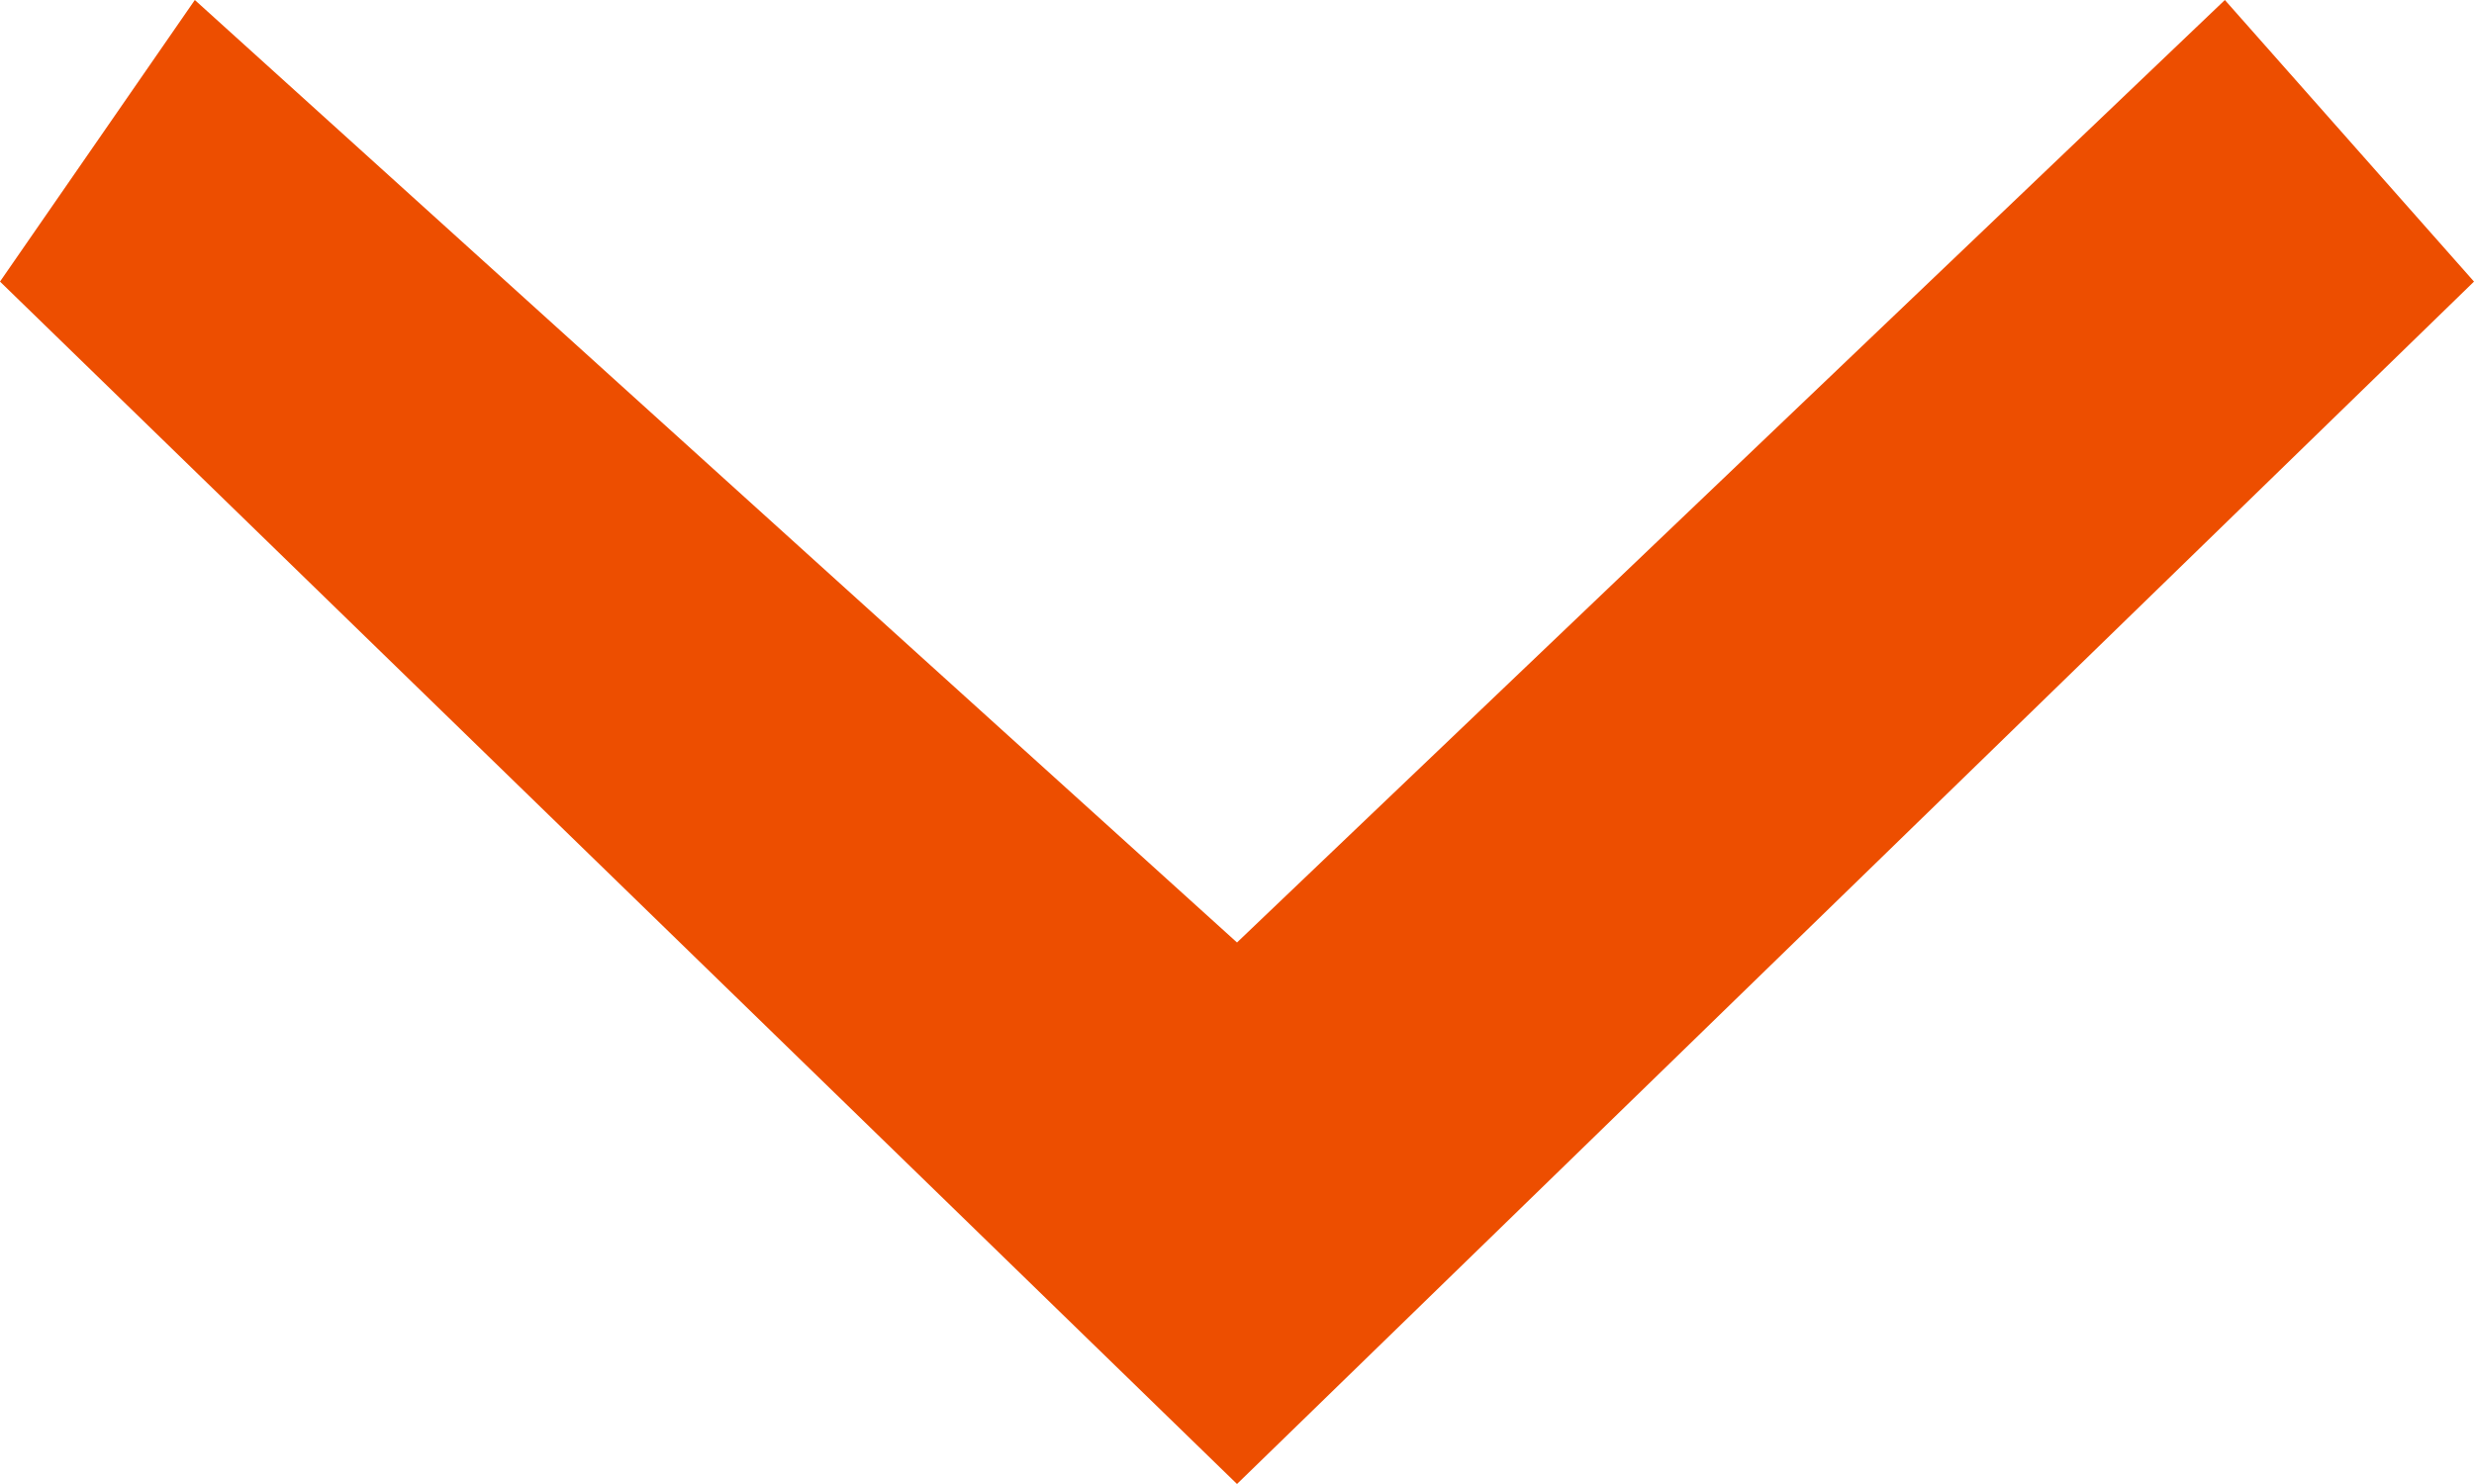 <svg xmlns="http://www.w3.org/2000/svg" width="20" height="12" viewBox="0 0 20 12"><g transform="translate(0)"><g transform="translate(20 12) rotate(180)"><path d="M118.186,154.629l-8.425-7.621-7.986,7.621-2.014-2.277,10-9.723,10,9.723Z" transform="translate(-99.761 -142.629)" fill="#ed4e00"/></g></g></svg>
